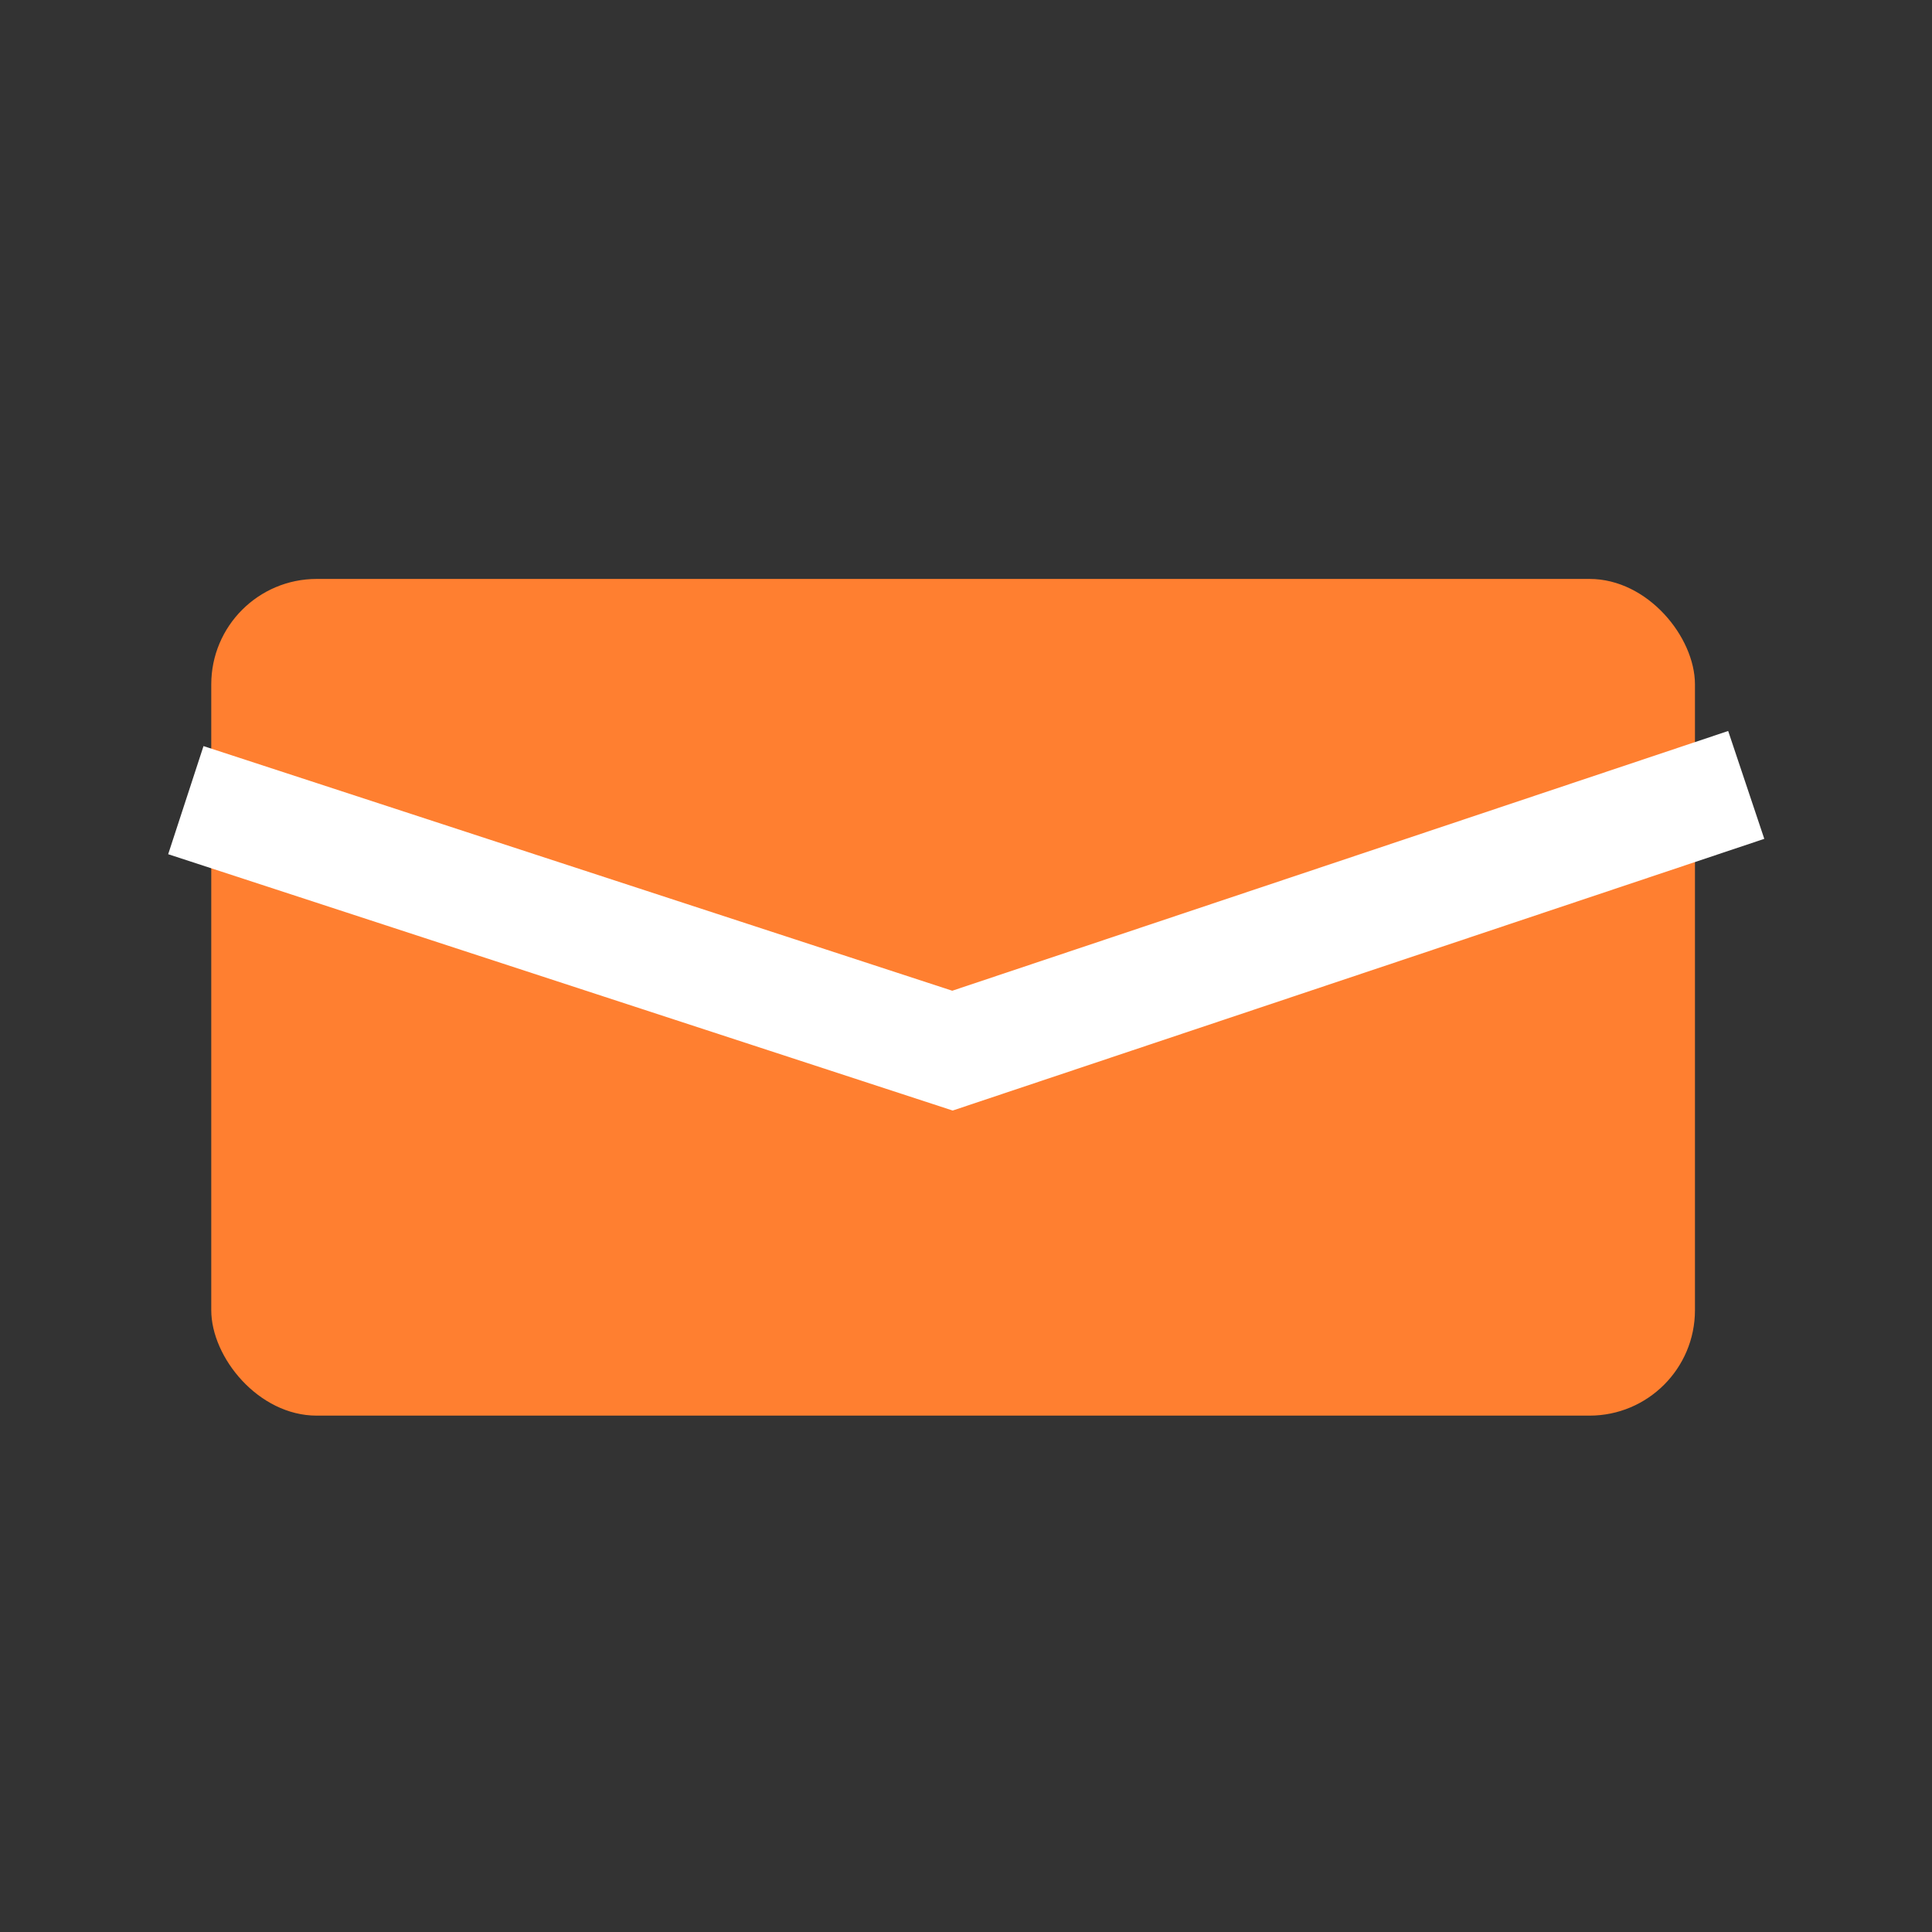 <svg id="Laag_1" data-name="Laag 1" xmlns="http://www.w3.org/2000/svg" viewBox="0 0 260 260"><rect x="0" y="0" width="260" height="260" fill="#333333" stroke="none"/><rect x="28.43" y="77.91" width="199.67" height="112.6" rx="14.19" style="fill:#ff7f30"/><polyline points="25.01 107.68 128.18 141.39 235 105.63" style="fill:none;stroke:#fff;stroke-width:15.307px"/><rect width="260" height="260" style="fill:none"/></svg>